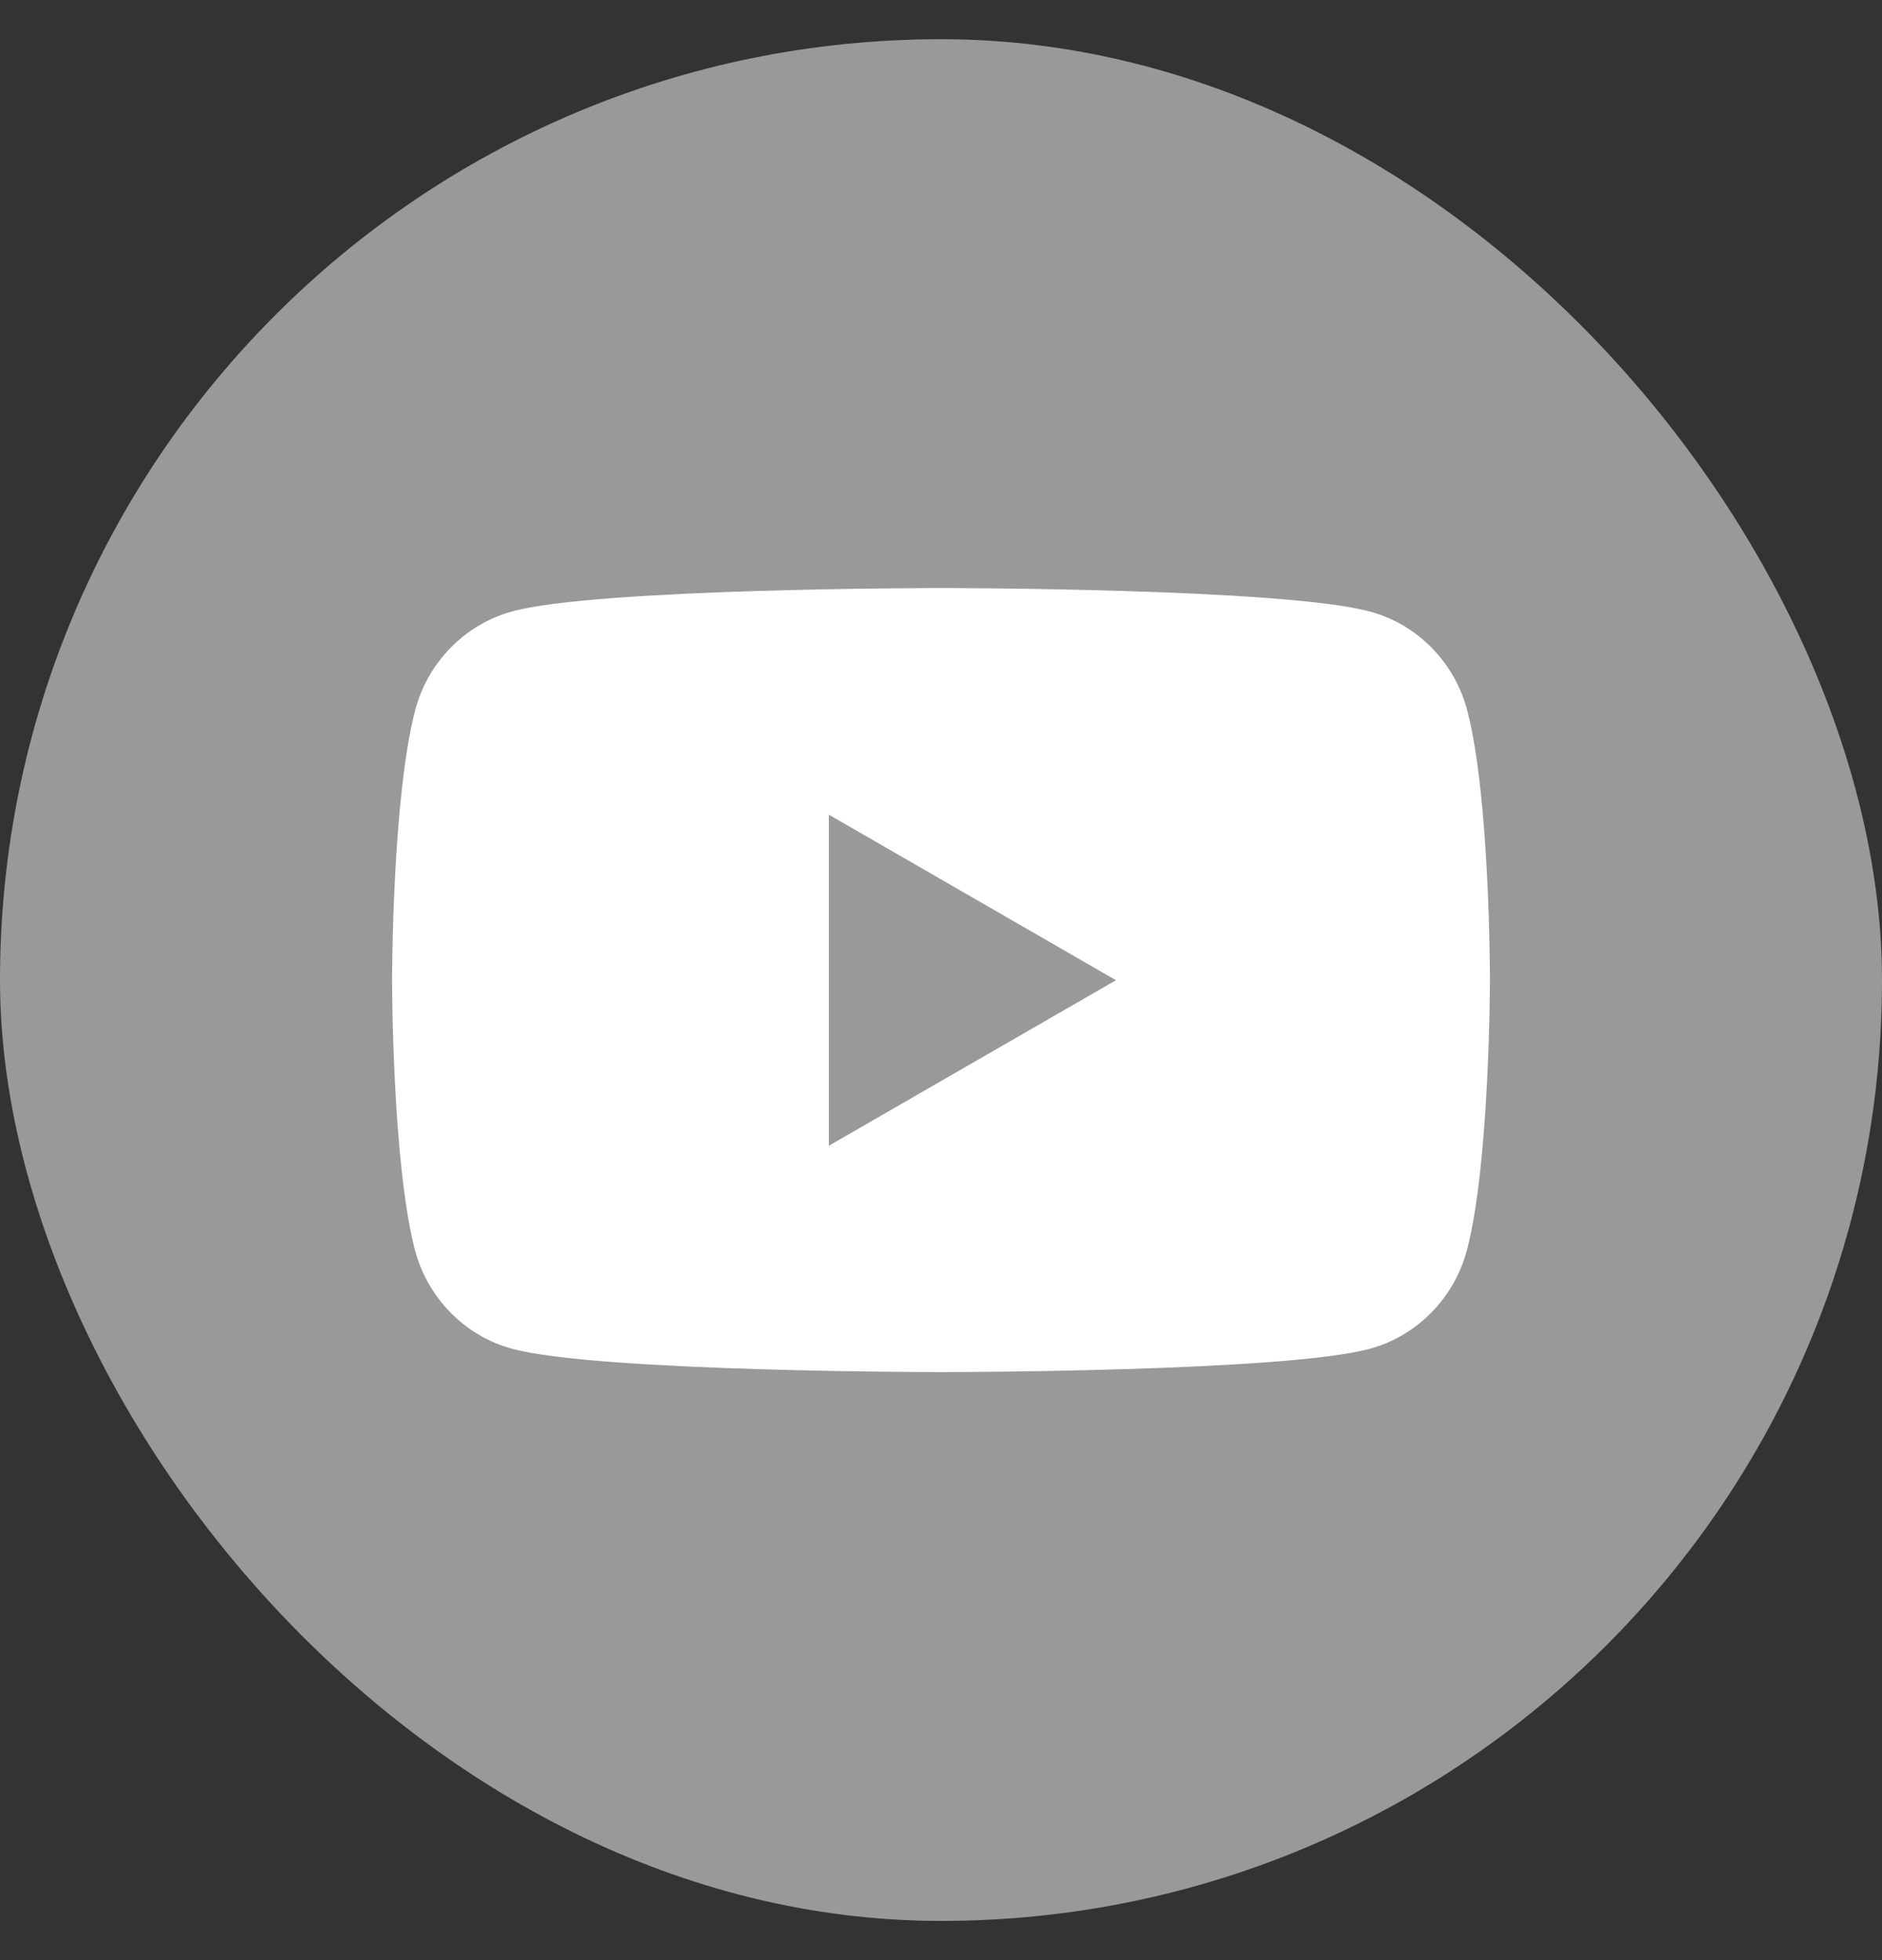 <svg width="24" height="25" viewBox="0 0 24 25" fill="none" xmlns="http://www.w3.org/2000/svg">
<rect x="0" y="0" width="24" height="25" fill="#333333" stroke="none"/>
<rect y="0.5" width="24" height="24" rx="12" fill="#999999"/>
<path d="M12.002 7.5C12.002 7.5 16.378 7.5 17.473 7.801C18.075 7.964 18.55 8.446 18.711 9.062C19.001 10.17 19 12.472 19 12.501C19 12.501 18.999 14.825 18.708 15.94C18.547 16.553 18.073 17.037 17.471 17.202C16.384 17.499 12.037 17.5 12 17.5C12 17.5 7.622 17.5 6.529 17.202C5.927 17.039 5.452 16.555 5.291 15.94C5 14.825 5 12.501 5 12.501C5 12.472 5.002 10.171 5.294 9.061C5.454 8.447 5.929 7.963 6.531 7.798C7.618 7.501 11.961 7.5 12.002 7.5ZM10.57 14.613L14.231 12.502L10.57 10.391V14.613Z" fill="white"/>
</svg>
